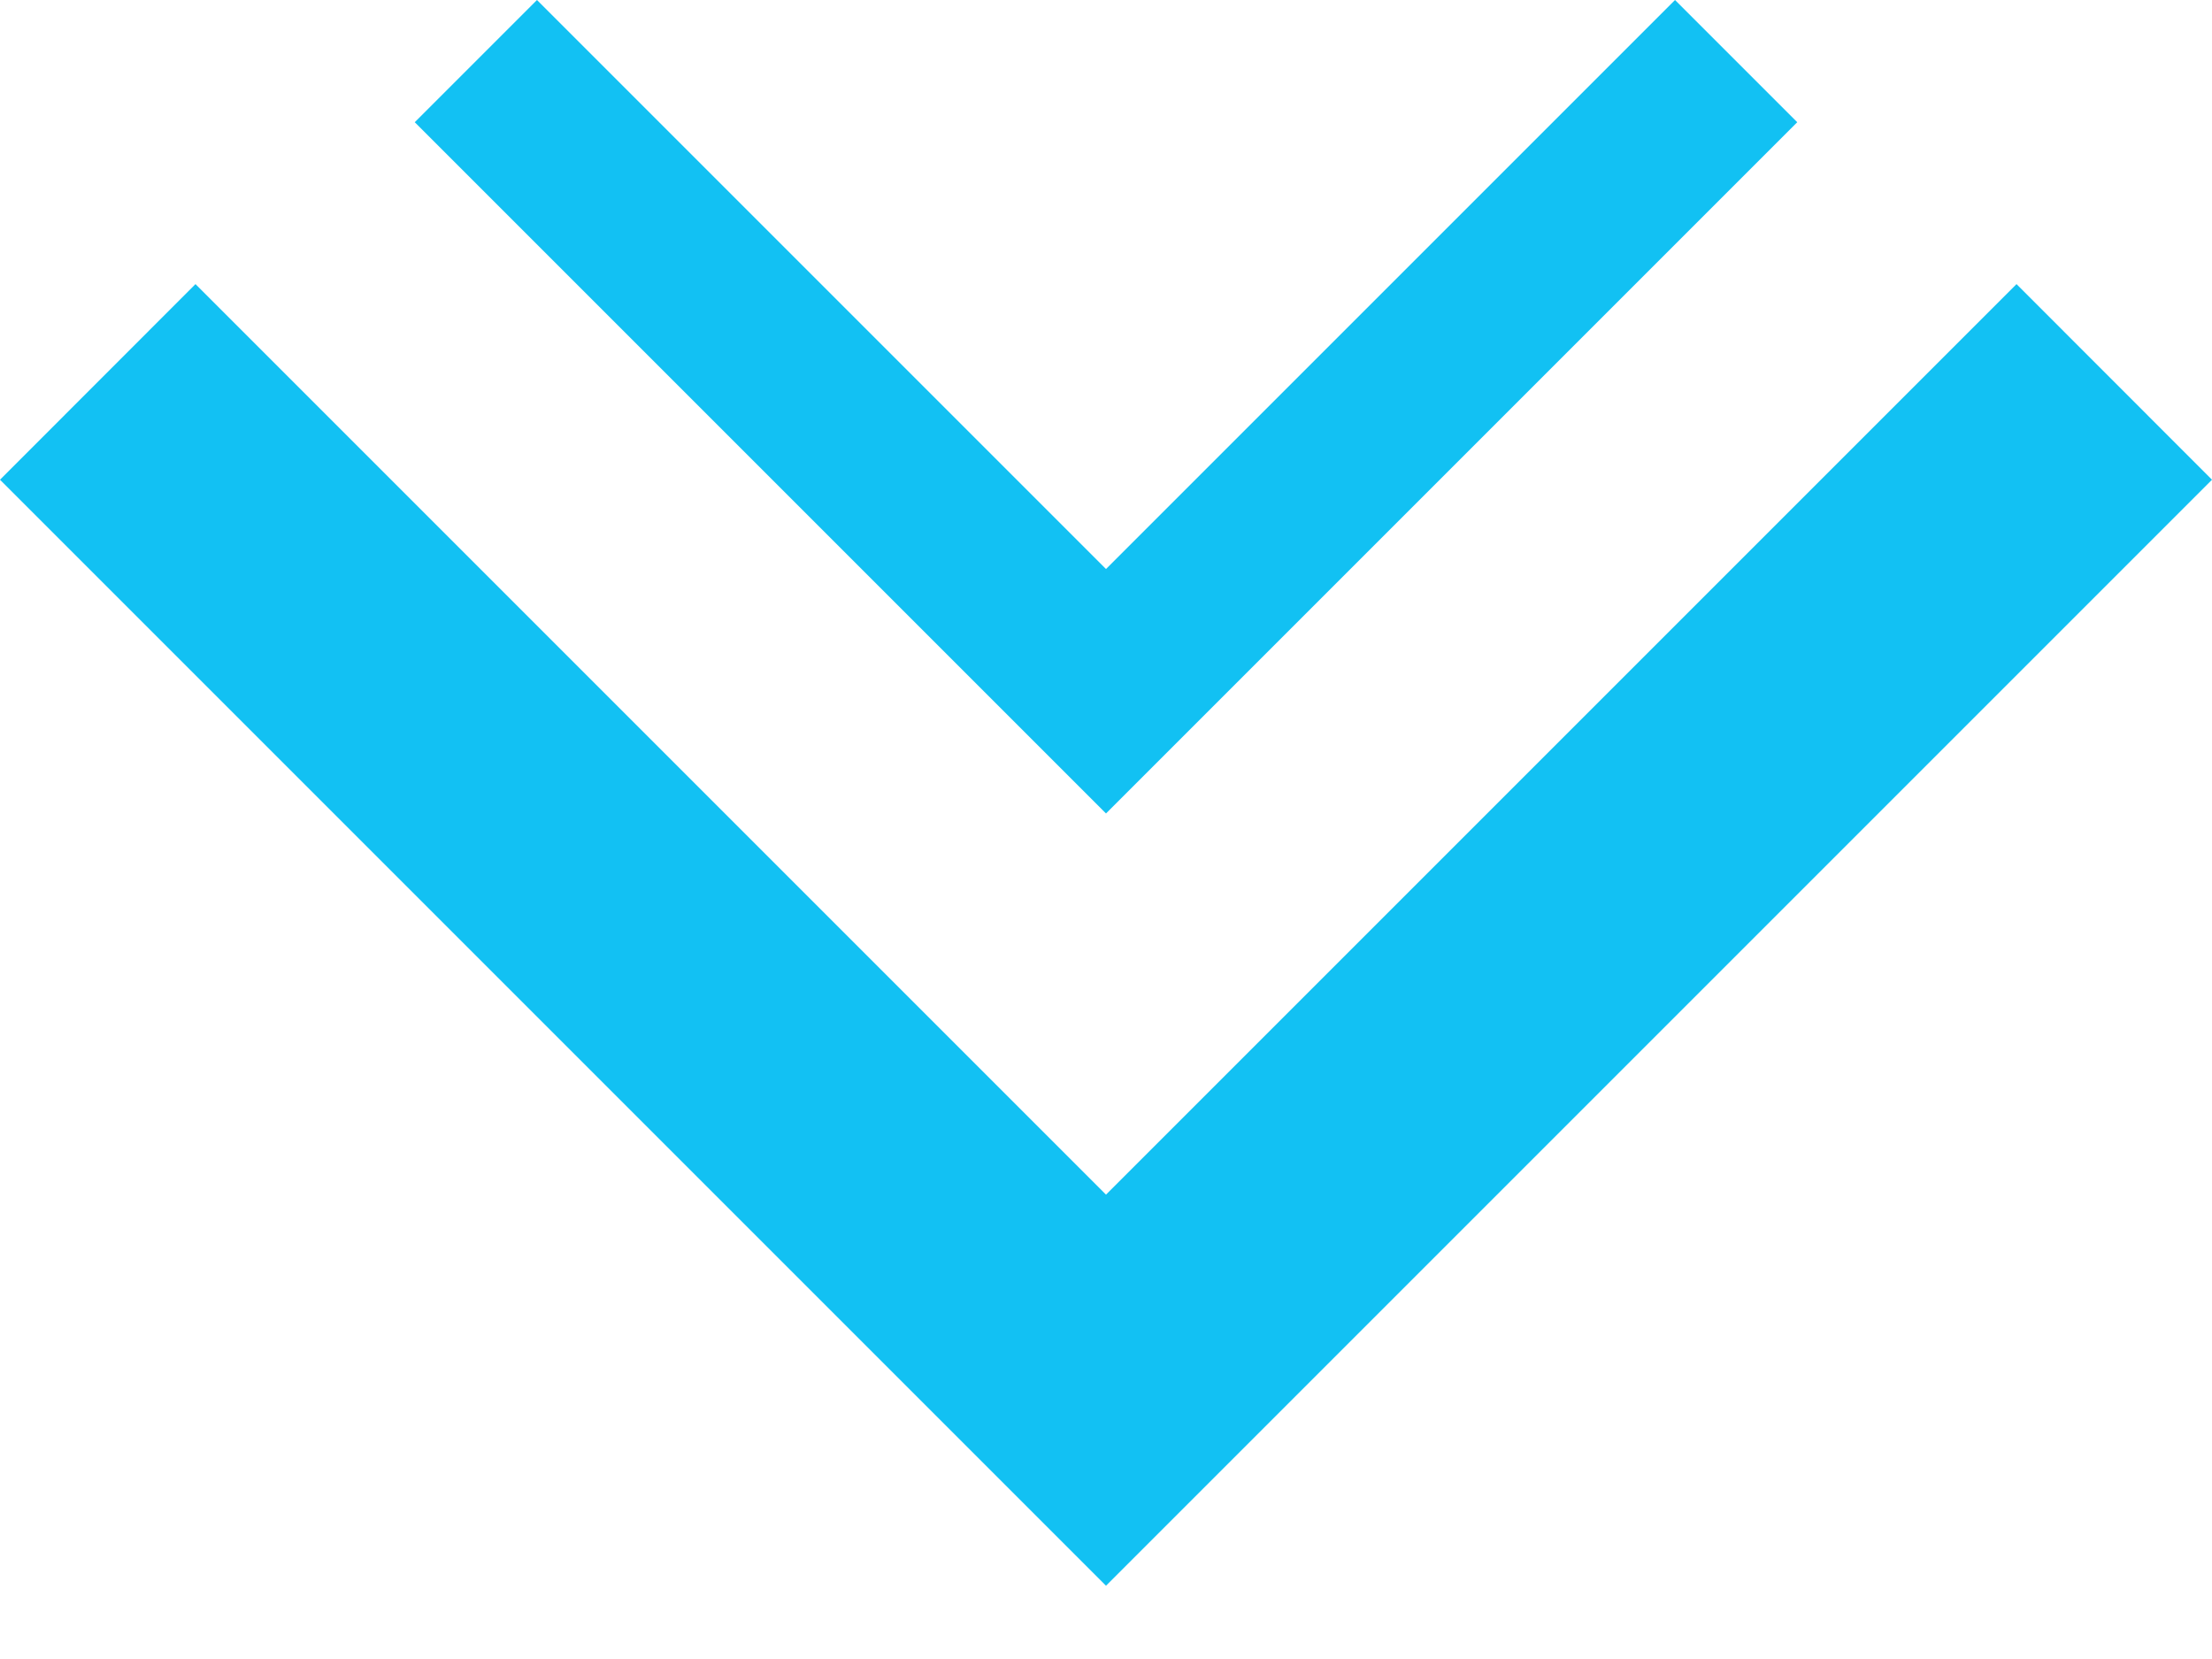 <svg width="16" height="12" viewBox="0 0 16 12" fill="none" xmlns="http://www.w3.org/2000/svg">
<path fill-rule="evenodd" clip-rule="evenodd" d="M6.586 10.056L8 11.47L9.414 10.056L16 3.47L14.586 2.055L8 8.641L1.414 2.055L0 3.47L6.586 10.056Z" fill="#12C1F3"/>
<path fill-rule="evenodd" clip-rule="evenodd" d="M8.884 5L13 0.884L12.116 0L8 4.116L3.884 6.72758e-08L3 0.884L7.116 5L8 5.884L8.884 5Z" fill="#12C1F3"/>
</svg>
